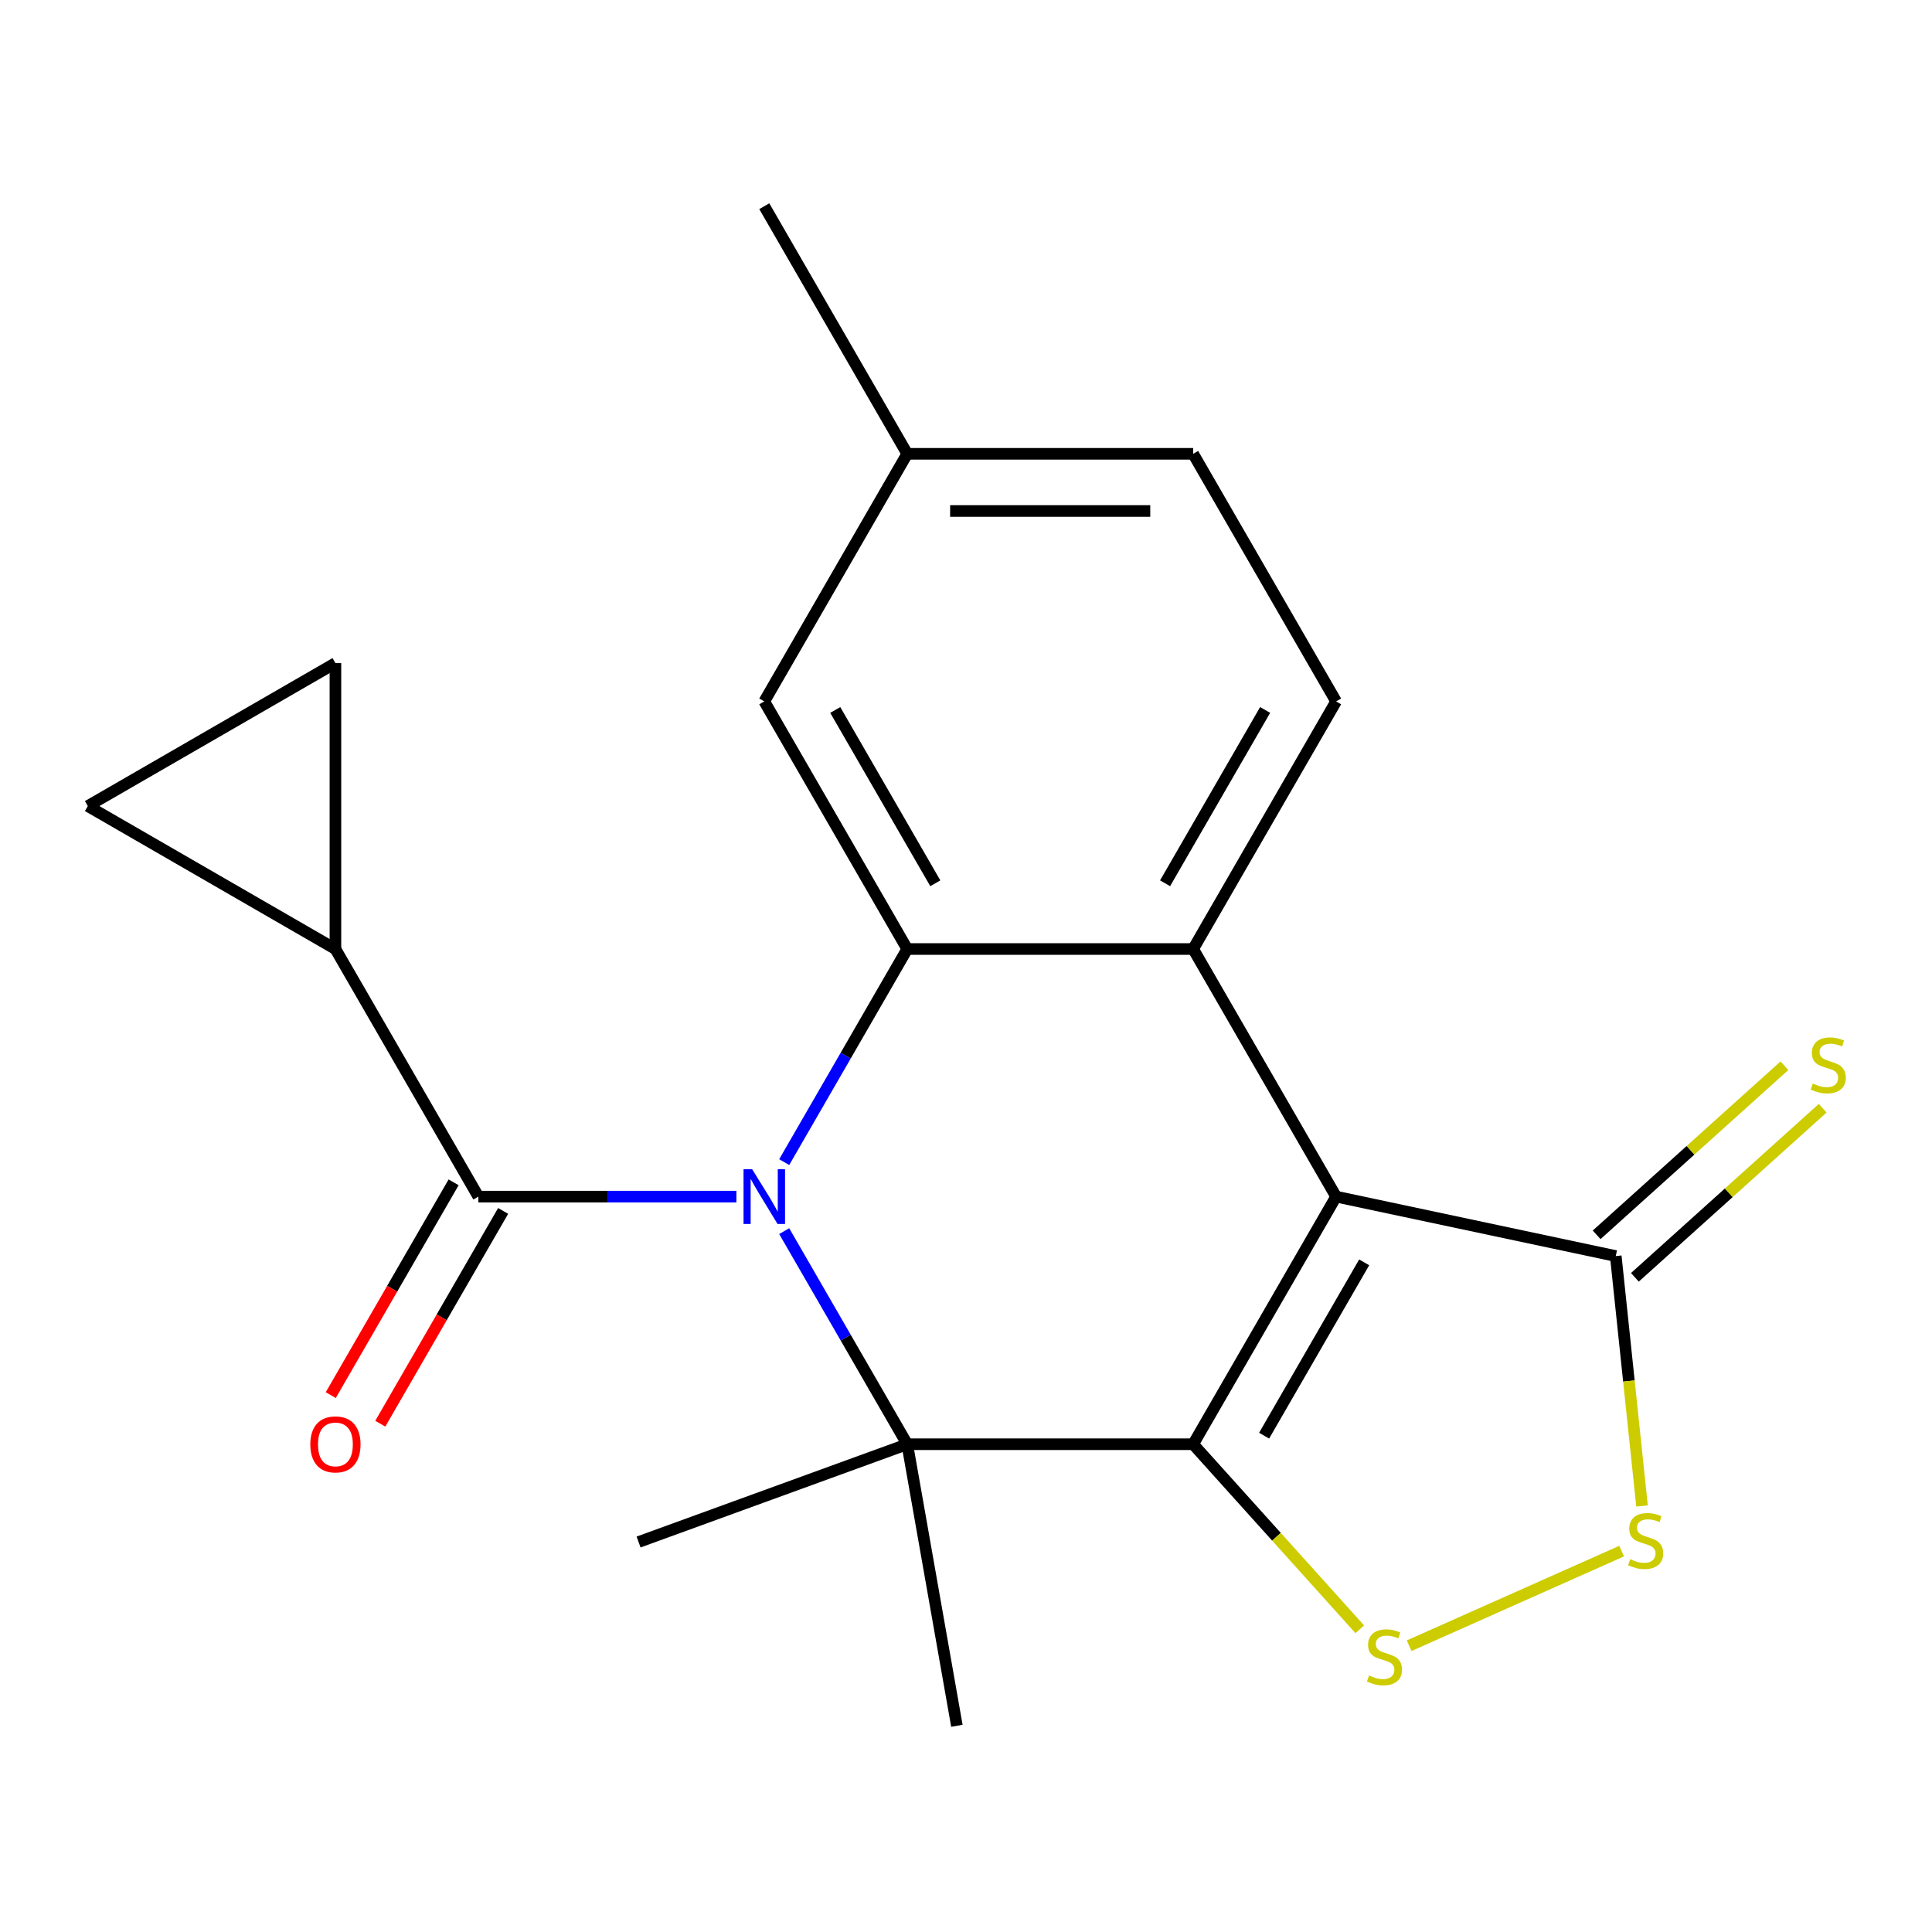 <?xml version='1.0' encoding='iso-8859-1'?>
<svg version='1.1' baseProfile='full'
              xmlns='http://www.w3.org/2000/svg'
                      xmlns:rdkit='http://www.rdkit.org/xml'
                      xmlns:xlink='http://www.w3.org/1999/xlink'
                  xml:space='preserve'
width='1000px' height='1000px' viewBox='0 0 1000 1000'>
<!-- END OF HEADER -->
<rect style='opacity:1.0;fill:#FFFFFF;stroke:none' width='1000' height='1000' x='0' y='0'> </rect>
<path class='bond-1' d='M 617.572,747.53 L 691.565,619.37' style='fill:none;fill-rule:evenodd;stroke:#000000;stroke-width:6px;stroke-linecap:butt;stroke-linejoin:miter;stroke-opacity:1' />
<path class='bond-1' d='M 654.303,743.105 L 706.098,653.393' style='fill:none;fill-rule:evenodd;stroke:#000000;stroke-width:6px;stroke-linecap:butt;stroke-linejoin:miter;stroke-opacity:1' />
<path class='bond-2' d='M 617.572,747.53 L 469.586,747.53' style='fill:none;fill-rule:evenodd;stroke:#000000;stroke-width:6px;stroke-linecap:butt;stroke-linejoin:miter;stroke-opacity:1' />
<path class='bond-5' d='M 617.572,747.53 L 660.693,795.421' style='fill:none;fill-rule:evenodd;stroke:#000000;stroke-width:6px;stroke-linecap:butt;stroke-linejoin:miter;stroke-opacity:1' />
<path class='bond-5' d='M 660.693,795.421 L 703.814,843.312' style='fill:none;fill-rule:evenodd;stroke:#CCCC00;stroke-width:6px;stroke-linecap:butt;stroke-linejoin:miter;stroke-opacity:1' />
<path class='bond-0' d='M 405.904,637.23 L 437.745,692.38' style='fill:none;fill-rule:evenodd;stroke:#0000FF;stroke-width:6px;stroke-linecap:butt;stroke-linejoin:miter;stroke-opacity:1' />
<path class='bond-0' d='M 437.745,692.38 L 469.586,747.53' style='fill:none;fill-rule:evenodd;stroke:#000000;stroke-width:6px;stroke-linecap:butt;stroke-linejoin:miter;stroke-opacity:1' />
<path class='bond-4' d='M 405.904,601.511 L 437.745,546.361' style='fill:none;fill-rule:evenodd;stroke:#0000FF;stroke-width:6px;stroke-linecap:butt;stroke-linejoin:miter;stroke-opacity:1' />
<path class='bond-4' d='M 437.745,546.361 L 469.586,491.211' style='fill:none;fill-rule:evenodd;stroke:#000000;stroke-width:6px;stroke-linecap:butt;stroke-linejoin:miter;stroke-opacity:1' />
<path class='bond-6' d='M 381.153,619.37 L 314.38,619.37' style='fill:none;fill-rule:evenodd;stroke:#0000FF;stroke-width:6px;stroke-linecap:butt;stroke-linejoin:miter;stroke-opacity:1' />
<path class='bond-6' d='M 314.38,619.37 L 247.607,619.37' style='fill:none;fill-rule:evenodd;stroke:#000000;stroke-width:6px;stroke-linecap:butt;stroke-linejoin:miter;stroke-opacity:1' />
<path class='bond-3' d='M 691.565,619.37 L 617.572,491.211' style='fill:none;fill-rule:evenodd;stroke:#000000;stroke-width:6px;stroke-linecap:butt;stroke-linejoin:miter;stroke-opacity:1' />
<path class='bond-7' d='M 691.565,619.37 L 836.317,650.138' style='fill:none;fill-rule:evenodd;stroke:#000000;stroke-width:6px;stroke-linecap:butt;stroke-linejoin:miter;stroke-opacity:1' />
<path class='bond-16' d='M 469.586,747.53 L 495.283,893.268' style='fill:none;fill-rule:evenodd;stroke:#000000;stroke-width:6px;stroke-linecap:butt;stroke-linejoin:miter;stroke-opacity:1' />
<path class='bond-17' d='M 469.586,747.53 L 330.525,798.144' style='fill:none;fill-rule:evenodd;stroke:#000000;stroke-width:6px;stroke-linecap:butt;stroke-linejoin:miter;stroke-opacity:1' />
<path class='bond-12' d='M 617.572,491.211 L 691.565,363.051' style='fill:none;fill-rule:evenodd;stroke:#000000;stroke-width:6px;stroke-linecap:butt;stroke-linejoin:miter;stroke-opacity:1' />
<path class='bond-12' d='M 603.039,457.188 L 654.834,367.477' style='fill:none;fill-rule:evenodd;stroke:#000000;stroke-width:6px;stroke-linecap:butt;stroke-linejoin:miter;stroke-opacity:1' />
<path class='bond-22' d='M 617.572,491.211 L 469.586,491.211' style='fill:none;fill-rule:evenodd;stroke:#000000;stroke-width:6px;stroke-linecap:butt;stroke-linejoin:miter;stroke-opacity:1' />
<path class='bond-13' d='M 469.586,491.211 L 395.593,363.051' style='fill:none;fill-rule:evenodd;stroke:#000000;stroke-width:6px;stroke-linecap:butt;stroke-linejoin:miter;stroke-opacity:1' />
<path class='bond-13' d='M 484.119,457.188 L 432.324,367.477' style='fill:none;fill-rule:evenodd;stroke:#000000;stroke-width:6px;stroke-linecap:butt;stroke-linejoin:miter;stroke-opacity:1' />
<path class='bond-8' d='M 729.373,851.815 L 839.355,802.848' style='fill:none;fill-rule:evenodd;stroke:#CCCC00;stroke-width:6px;stroke-linecap:butt;stroke-linejoin:miter;stroke-opacity:1' />
<path class='bond-9' d='M 247.607,619.37 L 173.614,491.211' style='fill:none;fill-rule:evenodd;stroke:#000000;stroke-width:6px;stroke-linecap:butt;stroke-linejoin:miter;stroke-opacity:1' />
<path class='bond-15' d='M 234.791,611.971 L 202.996,667.041' style='fill:none;fill-rule:evenodd;stroke:#000000;stroke-width:6px;stroke-linecap:butt;stroke-linejoin:miter;stroke-opacity:1' />
<path class='bond-15' d='M 202.996,667.041 L 171.202,722.111' style='fill:none;fill-rule:evenodd;stroke:#FF0000;stroke-width:6px;stroke-linecap:butt;stroke-linejoin:miter;stroke-opacity:1' />
<path class='bond-15' d='M 260.423,626.77 L 228.628,681.84' style='fill:none;fill-rule:evenodd;stroke:#000000;stroke-width:6px;stroke-linecap:butt;stroke-linejoin:miter;stroke-opacity:1' />
<path class='bond-15' d='M 228.628,681.84 L 196.834,736.91' style='fill:none;fill-rule:evenodd;stroke:#FF0000;stroke-width:6px;stroke-linecap:butt;stroke-linejoin:miter;stroke-opacity:1' />
<path class='bond-14' d='M 846.219,661.136 L 894.816,617.378' style='fill:none;fill-rule:evenodd;stroke:#000000;stroke-width:6px;stroke-linecap:butt;stroke-linejoin:miter;stroke-opacity:1' />
<path class='bond-14' d='M 894.816,617.378 L 943.414,573.621' style='fill:none;fill-rule:evenodd;stroke:#CCCC00;stroke-width:6px;stroke-linecap:butt;stroke-linejoin:miter;stroke-opacity:1' />
<path class='bond-14' d='M 826.414,639.141 L 875.012,595.383' style='fill:none;fill-rule:evenodd;stroke:#000000;stroke-width:6px;stroke-linecap:butt;stroke-linejoin:miter;stroke-opacity:1' />
<path class='bond-14' d='M 875.012,595.383 L 923.61,551.626' style='fill:none;fill-rule:evenodd;stroke:#CCCC00;stroke-width:6px;stroke-linecap:butt;stroke-linejoin:miter;stroke-opacity:1' />
<path class='bond-21' d='M 836.317,650.138 L 843.115,714.816' style='fill:none;fill-rule:evenodd;stroke:#000000;stroke-width:6px;stroke-linecap:butt;stroke-linejoin:miter;stroke-opacity:1' />
<path class='bond-21' d='M 843.115,714.816 L 849.912,779.494' style='fill:none;fill-rule:evenodd;stroke:#CCCC00;stroke-width:6px;stroke-linecap:butt;stroke-linejoin:miter;stroke-opacity:1' />
<path class='bond-10' d='M 173.614,491.211 L 45.455,417.218' style='fill:none;fill-rule:evenodd;stroke:#000000;stroke-width:6px;stroke-linecap:butt;stroke-linejoin:miter;stroke-opacity:1' />
<path class='bond-11' d='M 173.614,491.211 L 173.614,343.225' style='fill:none;fill-rule:evenodd;stroke:#000000;stroke-width:6px;stroke-linecap:butt;stroke-linejoin:miter;stroke-opacity:1' />
<path class='bond-23' d='M 45.455,417.218 L 173.614,343.225' style='fill:none;fill-rule:evenodd;stroke:#000000;stroke-width:6px;stroke-linecap:butt;stroke-linejoin:miter;stroke-opacity:1' />
<path class='bond-18' d='M 691.565,363.051 L 617.572,234.892' style='fill:none;fill-rule:evenodd;stroke:#000000;stroke-width:6px;stroke-linecap:butt;stroke-linejoin:miter;stroke-opacity:1' />
<path class='bond-19' d='M 395.593,363.051 L 469.586,234.892' style='fill:none;fill-rule:evenodd;stroke:#000000;stroke-width:6px;stroke-linecap:butt;stroke-linejoin:miter;stroke-opacity:1' />
<path class='bond-24' d='M 617.572,234.892 L 469.586,234.892' style='fill:none;fill-rule:evenodd;stroke:#000000;stroke-width:6px;stroke-linecap:butt;stroke-linejoin:miter;stroke-opacity:1' />
<path class='bond-24' d='M 595.374,264.489 L 491.784,264.489' style='fill:none;fill-rule:evenodd;stroke:#000000;stroke-width:6px;stroke-linecap:butt;stroke-linejoin:miter;stroke-opacity:1' />
<path class='bond-20' d='M 469.586,234.892 L 395.593,106.732' style='fill:none;fill-rule:evenodd;stroke:#000000;stroke-width:6px;stroke-linecap:butt;stroke-linejoin:miter;stroke-opacity:1' />
<path  class='atom-1' d='M 389.333 605.21
L 398.613 620.21
Q 399.533 621.69, 401.013 624.37
Q 402.493 627.05, 402.573 627.21
L 402.573 605.21
L 406.333 605.21
L 406.333 633.53
L 402.453 633.53
L 392.493 617.13
Q 391.333 615.21, 390.093 613.01
Q 388.893 610.81, 388.533 610.13
L 388.533 633.53
L 384.853 633.53
L 384.853 605.21
L 389.333 605.21
' fill='#0000FF'/>
<path  class='atom-6' d='M 708.594 867.225
Q 708.914 867.345, 710.234 867.905
Q 711.554 868.465, 712.994 868.825
Q 714.474 869.145, 715.914 869.145
Q 718.594 869.145, 720.154 867.865
Q 721.714 866.545, 721.714 864.265
Q 721.714 862.705, 720.914 861.745
Q 720.154 860.785, 718.954 860.265
Q 717.754 859.745, 715.754 859.145
Q 713.234 858.385, 711.714 857.665
Q 710.234 856.945, 709.154 855.425
Q 708.114 853.905, 708.114 851.345
Q 708.114 847.785, 710.514 845.585
Q 712.954 843.385, 717.754 843.385
Q 721.034 843.385, 724.754 844.945
L 723.834 848.025
Q 720.434 846.625, 717.874 846.625
Q 715.114 846.625, 713.594 847.785
Q 712.074 848.905, 712.114 850.865
Q 712.114 852.385, 712.874 853.305
Q 713.674 854.225, 714.794 854.745
Q 715.954 855.265, 717.874 855.865
Q 720.434 856.665, 721.954 857.465
Q 723.474 858.265, 724.554 859.905
Q 725.674 861.505, 725.674 864.265
Q 725.674 868.185, 723.034 870.305
Q 720.434 872.385, 716.074 872.385
Q 713.554 872.385, 711.634 871.825
Q 709.754 871.305, 707.514 870.385
L 708.594 867.225
' fill='#CCCC00'/>
<path  class='atom-9' d='M 843.785 807.034
Q 844.105 807.154, 845.425 807.714
Q 846.745 808.274, 848.185 808.634
Q 849.665 808.954, 851.105 808.954
Q 853.785 808.954, 855.345 807.674
Q 856.905 806.354, 856.905 804.074
Q 856.905 802.514, 856.105 801.554
Q 855.345 800.594, 854.145 800.074
Q 852.945 799.554, 850.945 798.954
Q 848.425 798.194, 846.905 797.474
Q 845.425 796.754, 844.345 795.234
Q 843.305 793.714, 843.305 791.154
Q 843.305 787.594, 845.705 785.394
Q 848.145 783.194, 852.945 783.194
Q 856.225 783.194, 859.945 784.754
L 859.025 787.834
Q 855.625 786.434, 853.065 786.434
Q 850.305 786.434, 848.785 787.594
Q 847.265 788.714, 847.305 790.674
Q 847.305 792.194, 848.065 793.114
Q 848.865 794.034, 849.985 794.554
Q 851.145 795.074, 853.065 795.674
Q 855.625 796.474, 857.145 797.274
Q 858.665 798.074, 859.745 799.714
Q 860.865 801.314, 860.865 804.074
Q 860.865 807.994, 858.225 810.114
Q 855.625 812.194, 851.265 812.194
Q 848.745 812.194, 846.825 811.634
Q 844.945 811.114, 842.705 810.194
L 843.785 807.034
' fill='#CCCC00'/>
<path  class='atom-15' d='M 938.292 560.837
Q 938.612 560.957, 939.932 561.517
Q 941.252 562.077, 942.692 562.437
Q 944.172 562.757, 945.612 562.757
Q 948.292 562.757, 949.852 561.477
Q 951.412 560.157, 951.412 557.877
Q 951.412 556.317, 950.612 555.357
Q 949.852 554.397, 948.652 553.877
Q 947.452 553.357, 945.452 552.757
Q 942.932 551.997, 941.412 551.277
Q 939.932 550.557, 938.852 549.037
Q 937.812 547.517, 937.812 544.957
Q 937.812 541.397, 940.212 539.197
Q 942.652 536.997, 947.452 536.997
Q 950.732 536.997, 954.452 538.557
L 953.532 541.637
Q 950.132 540.237, 947.572 540.237
Q 944.812 540.237, 943.292 541.397
Q 941.772 542.517, 941.812 544.477
Q 941.812 545.997, 942.572 546.917
Q 943.372 547.837, 944.492 548.357
Q 945.652 548.877, 947.572 549.477
Q 950.132 550.277, 951.652 551.077
Q 953.172 551.877, 954.252 553.517
Q 955.372 555.117, 955.372 557.877
Q 955.372 561.797, 952.732 563.917
Q 950.132 565.997, 945.772 565.997
Q 943.252 565.997, 941.332 565.437
Q 939.452 564.917, 937.212 563.997
L 938.292 560.837
' fill='#CCCC00'/>
<path  class='atom-16' d='M 160.614 747.61
Q 160.614 740.81, 163.974 737.01
Q 167.334 733.21, 173.614 733.21
Q 179.894 733.21, 183.254 737.01
Q 186.614 740.81, 186.614 747.61
Q 186.614 754.49, 183.214 758.41
Q 179.814 762.29, 173.614 762.29
Q 167.374 762.29, 163.974 758.41
Q 160.614 754.53, 160.614 747.61
M 173.614 759.09
Q 177.934 759.09, 180.254 756.21
Q 182.614 753.29, 182.614 747.61
Q 182.614 742.05, 180.254 739.25
Q 177.934 736.41, 173.614 736.41
Q 169.294 736.41, 166.934 739.21
Q 164.614 742.01, 164.614 747.61
Q 164.614 753.33, 166.934 756.21
Q 169.294 759.09, 173.614 759.09
' fill='#FF0000'/>
</svg>
